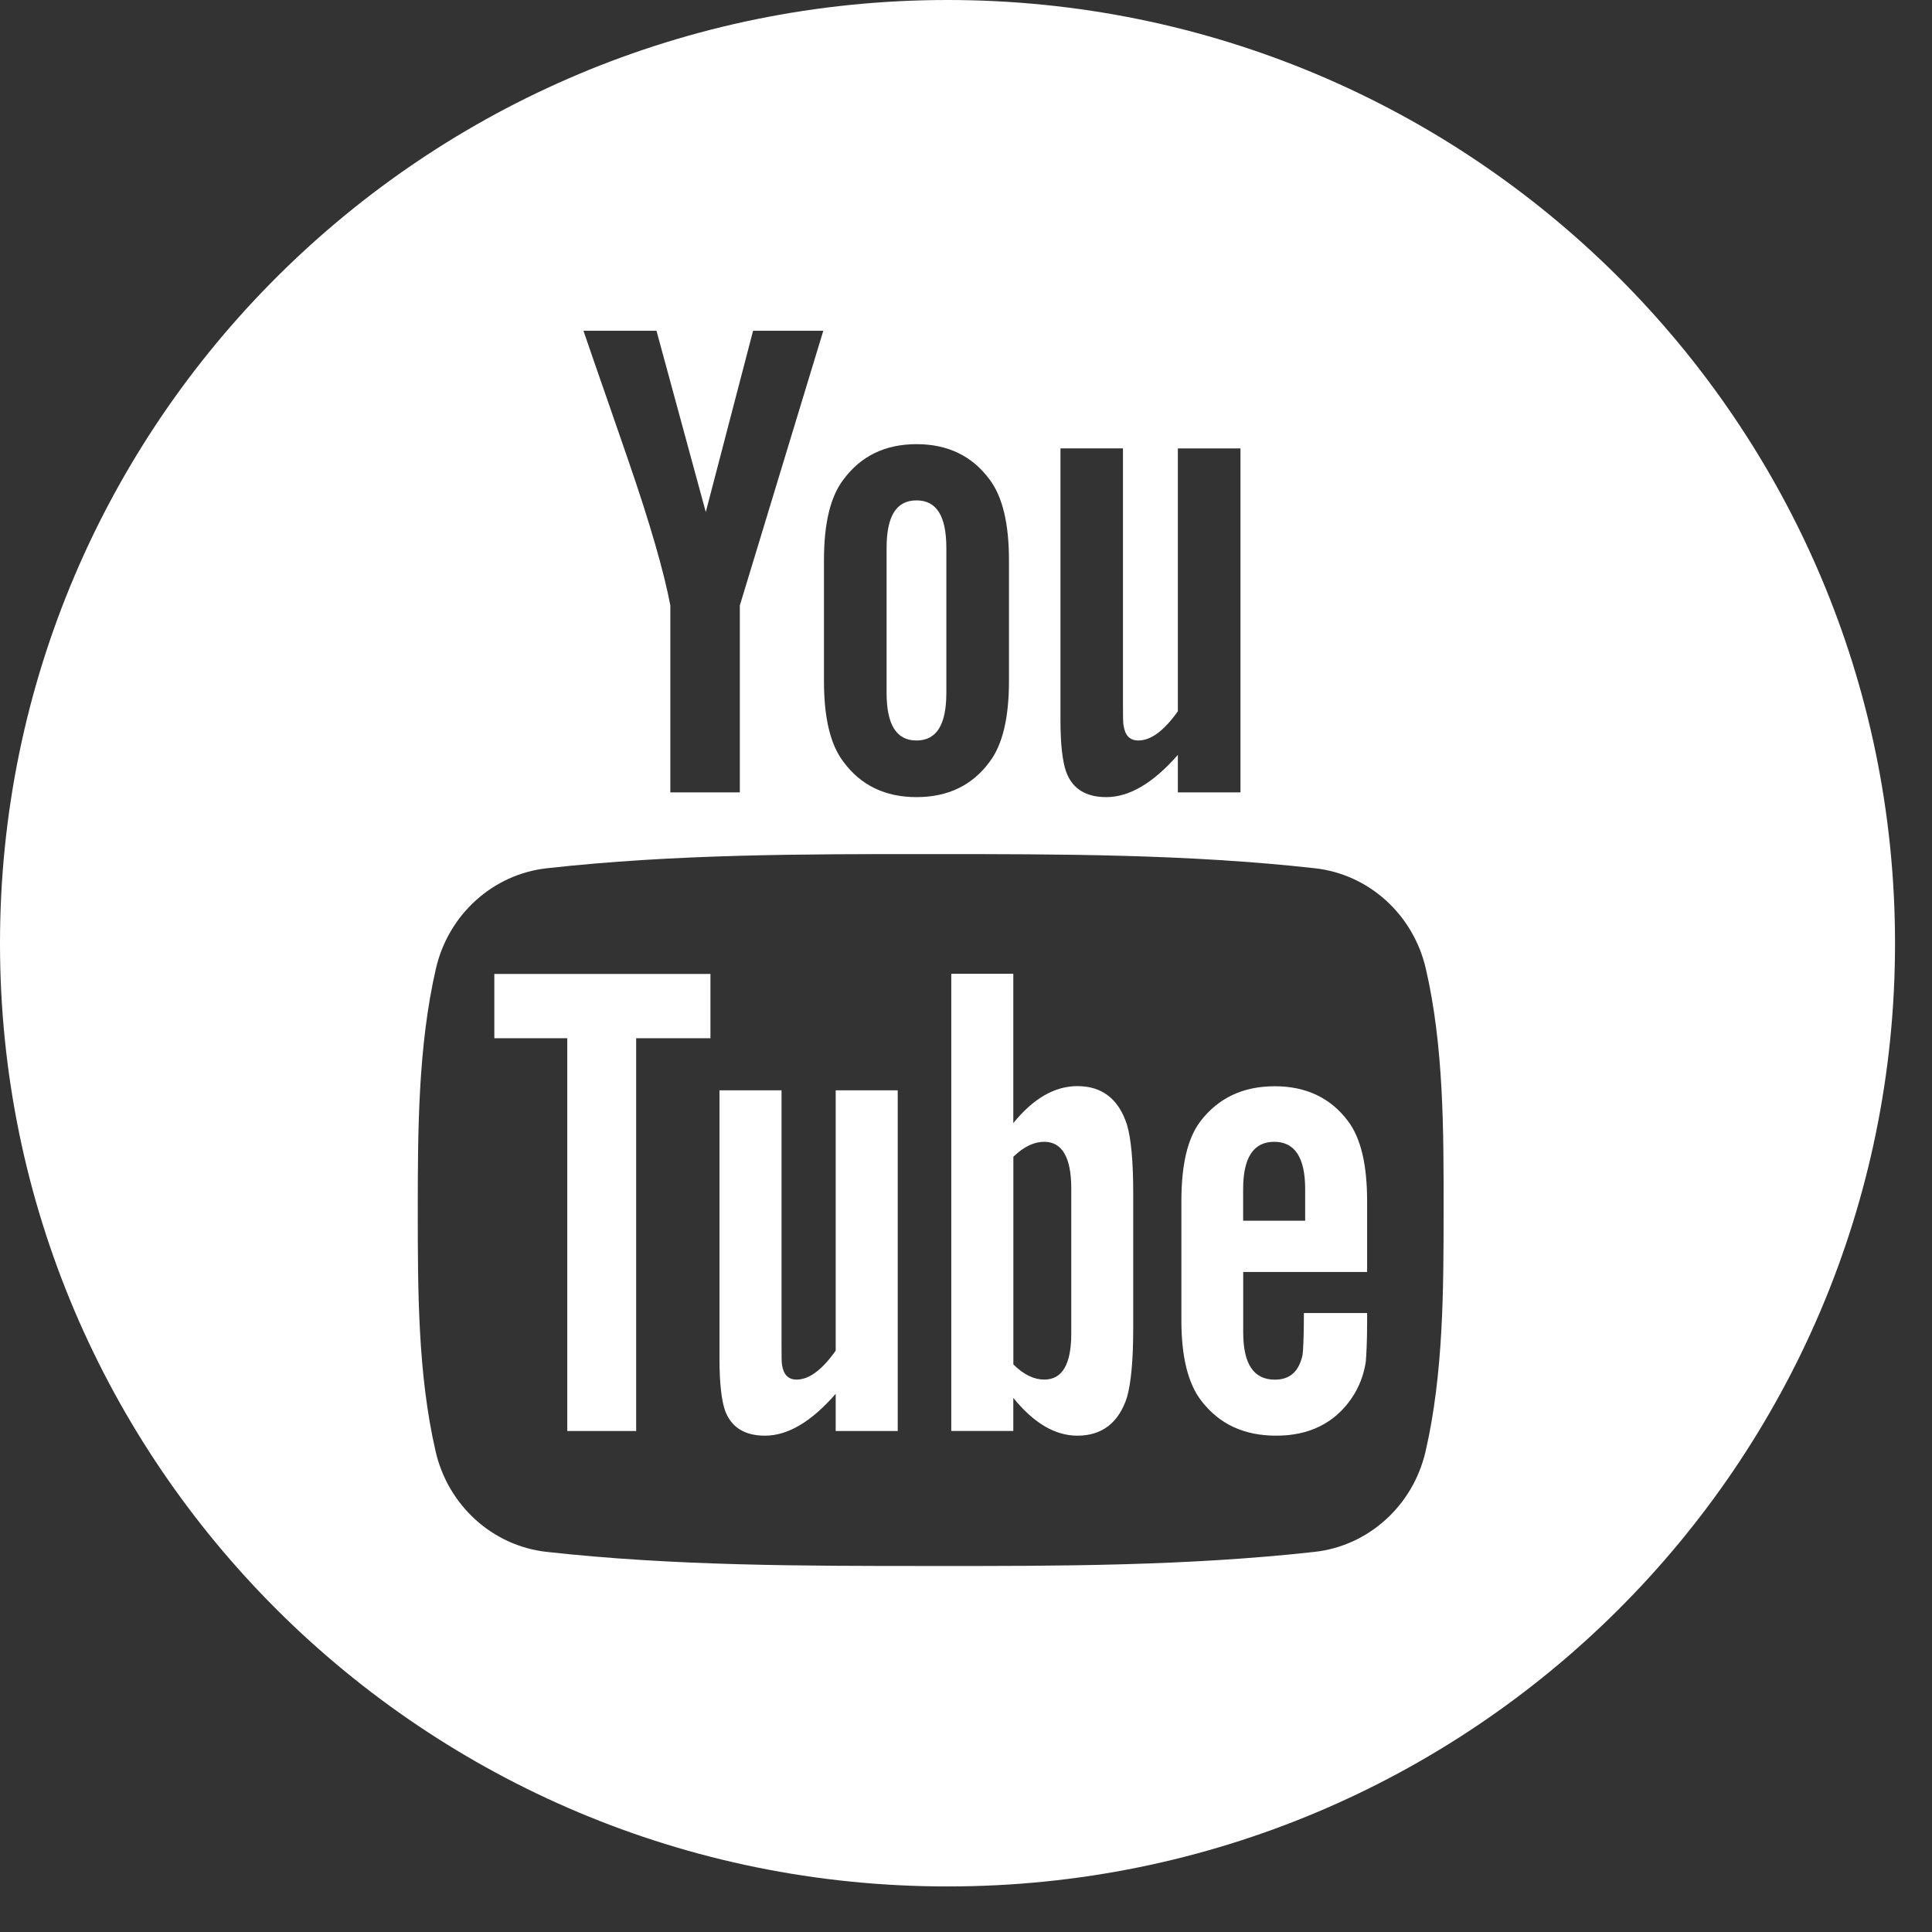 <?xml version="1.0" encoding="UTF-8"?> <svg xmlns="http://www.w3.org/2000/svg" width="29" height="29" viewBox="0 0 29 29" fill="none"><rect x="0" y="0" width="29" height="29" fill="#333333" stroke="none"/> <path fill-rule="evenodd" clip-rule="evenodd" d="M14.216 28.316H14.23C22.081 28.316 28.445 21.98 28.445 14.165V14.158C28.445 6.339 22.078 0 14.223 0C6.368 0 0 6.339 0 14.158V14.165C0.001 21.98 6.366 28.316 14.216 28.316ZM19.127 17.139C18.816 17.139 18.66 17.375 18.66 17.849V18.323H19.591V17.849C19.591 17.375 19.435 17.139 19.127 17.139ZM19.739 13.033C20.544 13.123 21.214 13.724 21.402 14.54C21.671 15.701 21.67 16.968 21.669 18.163C21.669 19.359 21.666 20.626 21.398 21.787C21.21 22.602 20.54 23.204 19.735 23.294C17.825 23.506 15.893 23.508 13.969 23.506H13.969C12.044 23.506 10.111 23.506 8.203 23.294C7.397 23.204 6.727 22.602 6.539 21.787C6.271 20.626 6.271 19.359 6.271 18.163V18.163C6.271 16.968 6.276 15.701 6.543 14.54C6.731 13.724 7.401 13.123 8.207 13.033C10.115 12.82 12.048 12.819 13.973 12.82H13.973C15.897 12.82 17.829 12.82 19.739 13.033ZM9.549 15.584H10.664V14.619H7.42V15.584H8.515V21.48H9.549V15.584ZM12.544 21.48H13.475V16.366H12.544V20.274C12.339 20.564 12.144 20.708 11.957 20.708C11.832 20.708 11.762 20.634 11.739 20.491C11.731 20.46 11.731 20.347 11.731 20.131V16.366H10.8V20.409C10.8 20.771 10.831 21.014 10.882 21.17C10.976 21.428 11.182 21.55 11.482 21.55C11.823 21.55 12.175 21.345 12.544 20.922V21.48ZM16.916 20.976C16.977 20.76 17.01 20.418 17.01 19.946V17.909C17.01 17.424 16.977 17.087 16.916 16.881C16.792 16.497 16.543 16.303 16.172 16.303C15.83 16.303 15.51 16.489 15.21 16.858V14.617H14.279V21.479H15.21V20.983C15.521 21.366 15.841 21.55 16.172 21.55C16.543 21.55 16.792 21.356 16.916 20.976ZM18.661 19.093H20.521V18.034C20.521 17.487 20.429 17.087 20.234 16.828C19.973 16.479 19.603 16.305 19.136 16.305C18.66 16.305 18.29 16.479 18.021 16.828C17.823 17.087 17.733 17.487 17.733 18.034V19.824C17.733 20.367 17.834 20.771 18.032 21.026C18.301 21.376 18.671 21.55 19.158 21.55C19.645 21.55 20.026 21.366 20.283 20.996C20.396 20.832 20.47 20.646 20.501 20.441C20.509 20.348 20.521 20.143 20.521 19.844V19.709H19.572C19.572 20.081 19.56 20.286 19.552 20.337C19.499 20.584 19.365 20.709 19.136 20.709C18.817 20.709 18.661 20.472 18.661 19.999V19.093ZM15.675 17.139C15.522 17.139 15.367 17.211 15.211 17.364V20.48C15.367 20.636 15.522 20.708 15.675 20.708C15.944 20.708 16.08 20.48 16.08 20.018V17.837C16.08 17.375 15.943 17.139 15.675 17.139ZM11.304 4.965H12.358L11.105 9.088V11.894H10.062V9.088C9.968 8.591 9.76 7.863 9.426 6.896C9.325 6.602 9.223 6.308 9.121 6.014C8.999 5.664 8.877 5.314 8.758 4.965H9.854L10.594 7.686L11.304 4.965ZM15.145 8.413V10.222C15.145 10.771 15.05 11.178 14.853 11.437C14.594 11.789 14.228 11.965 13.757 11.965C13.289 11.965 12.922 11.789 12.662 11.437C12.462 11.178 12.368 10.771 12.368 10.222V8.413C12.368 7.86 12.462 7.457 12.662 7.196C12.923 6.844 13.289 6.667 13.757 6.667C14.228 6.667 14.592 6.844 14.853 7.196C15.05 7.458 15.145 7.861 15.145 8.413ZM13.757 11.115C14.06 11.115 14.205 10.877 14.205 10.399V8.226C14.205 7.748 14.06 7.511 13.757 7.511C13.453 7.511 13.308 7.748 13.308 8.226V10.399C13.308 10.876 13.454 11.115 13.757 11.115ZM18.62 6.731V11.894H17.68V11.331C17.306 11.758 16.95 11.965 16.607 11.965C16.304 11.965 16.096 11.844 16.002 11.581C15.949 11.426 15.918 11.178 15.918 10.814V6.73H16.856V10.531V10.532C16.856 10.751 16.856 10.865 16.867 10.896C16.888 11.041 16.961 11.115 17.087 11.115C17.274 11.115 17.472 10.97 17.68 10.677V6.731H18.62Z" fill="white"></path> </svg> 
